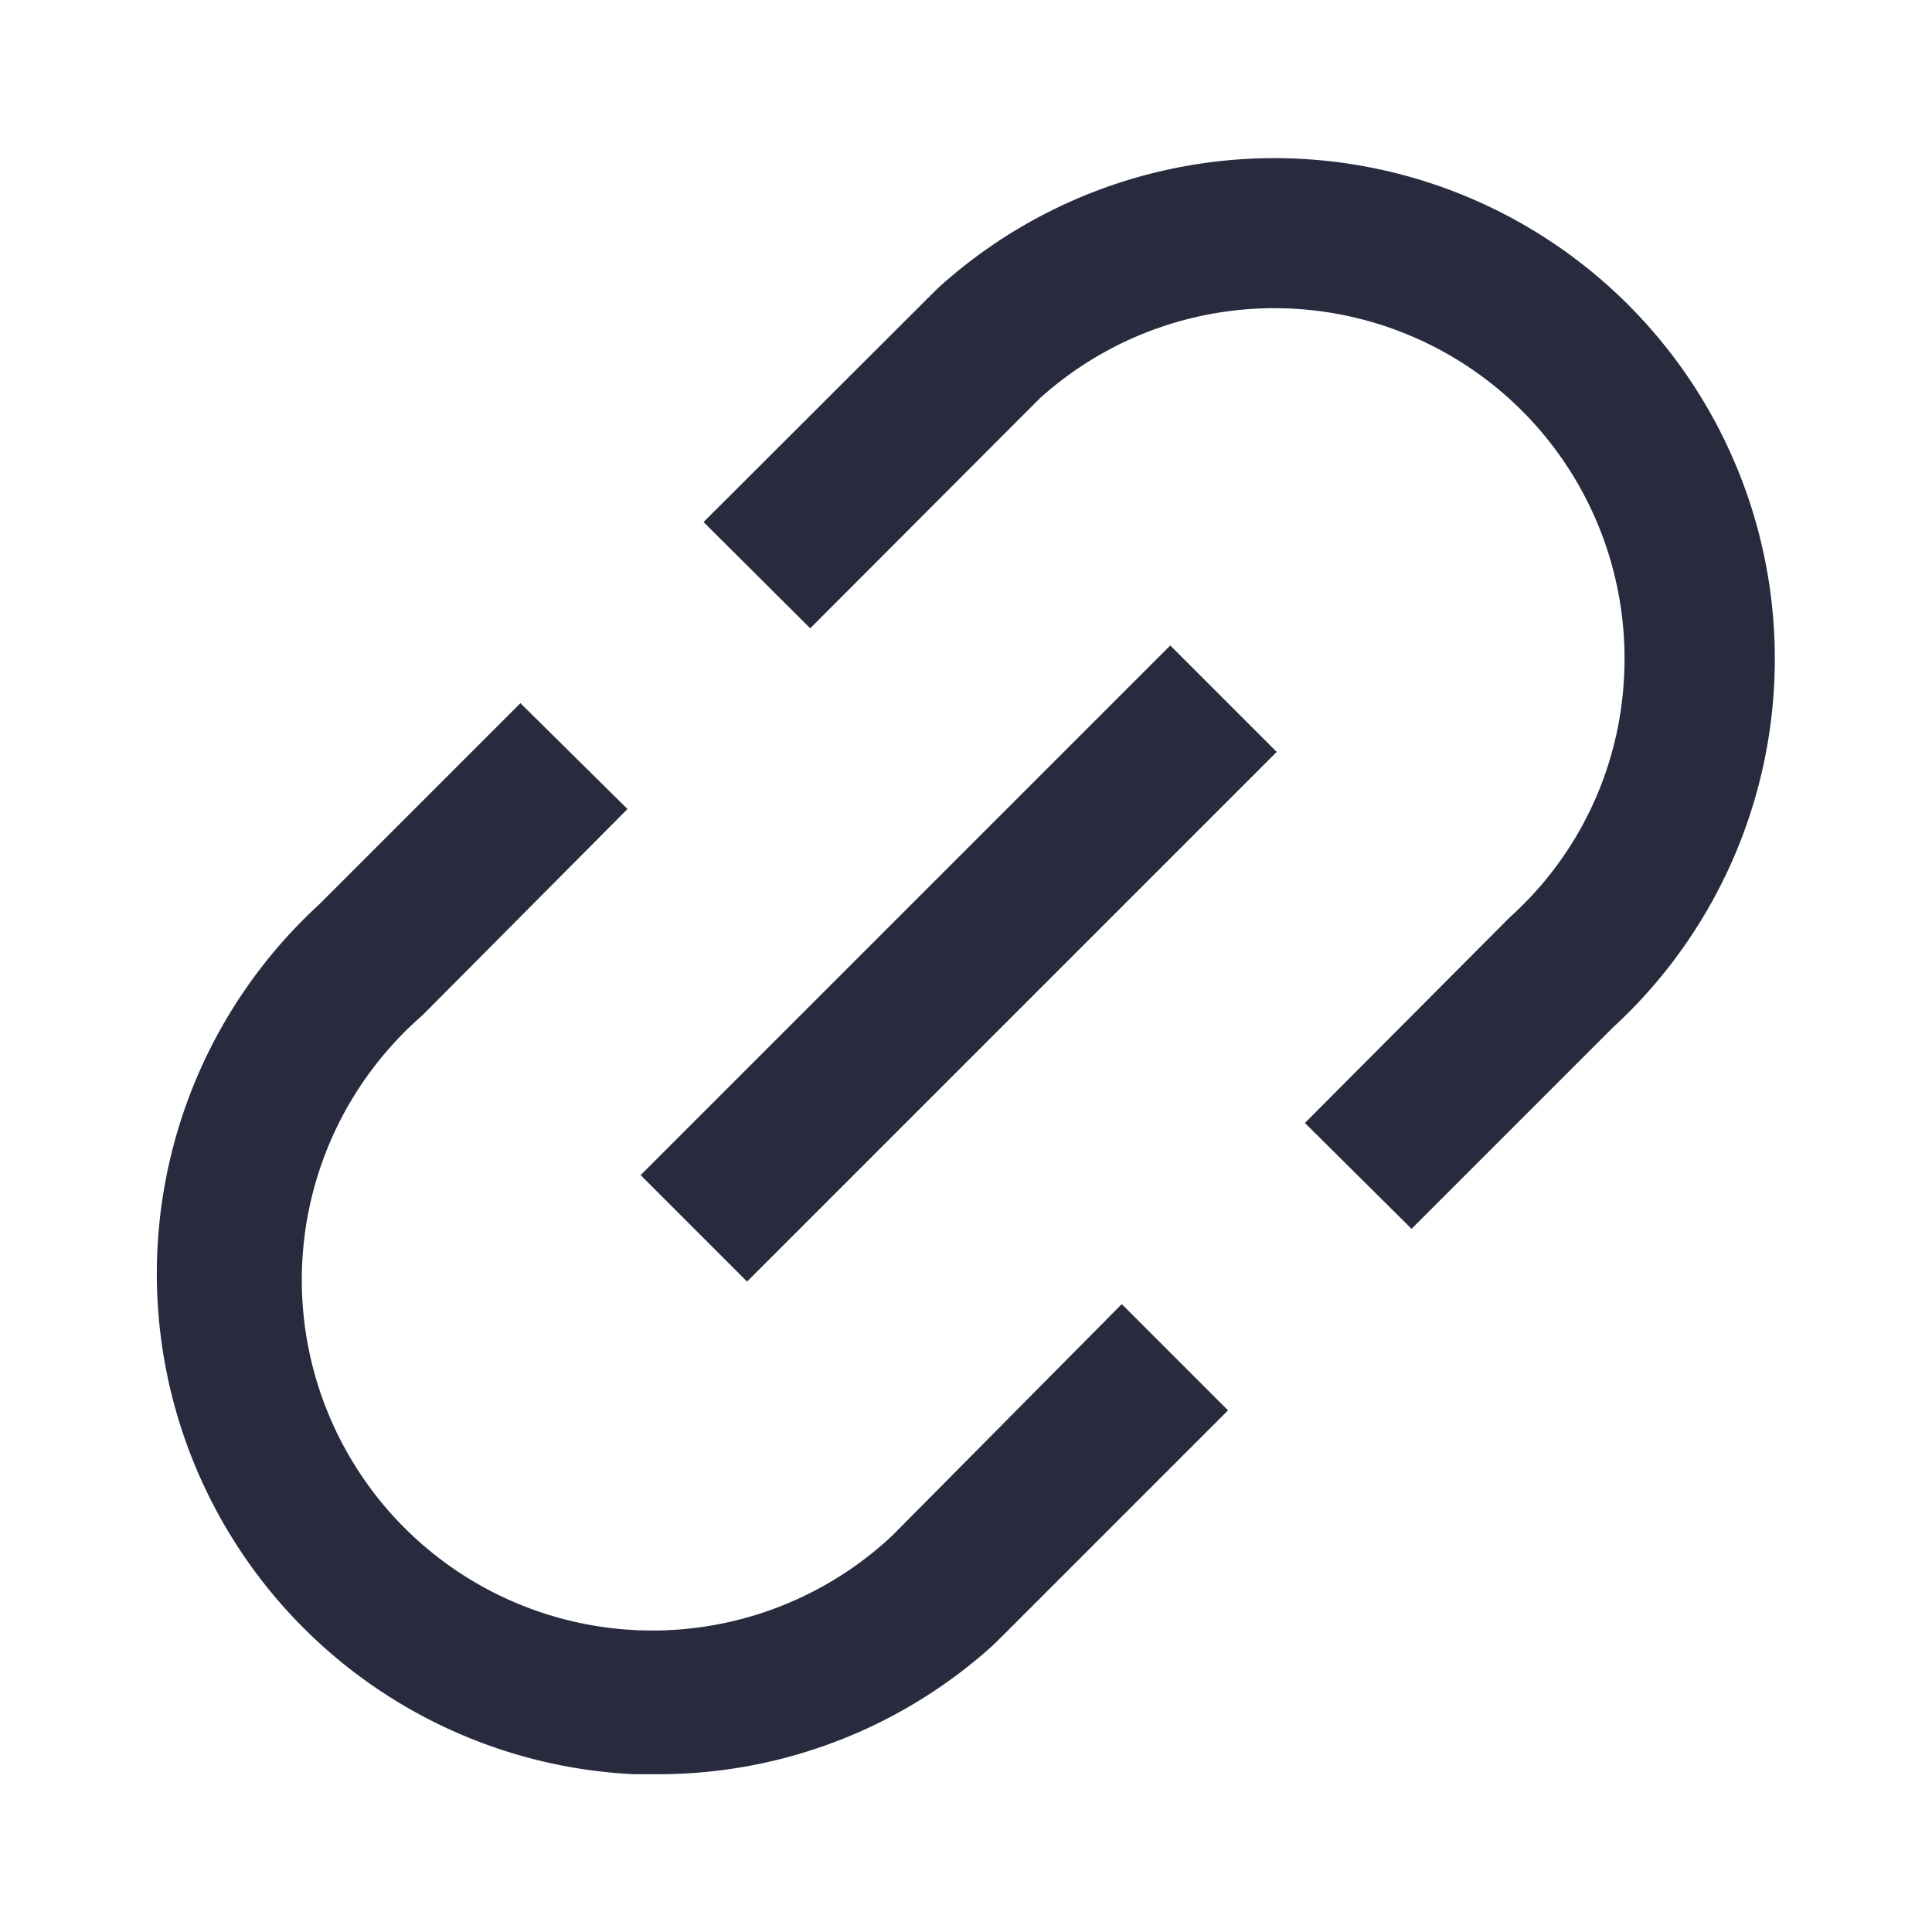 <svg id="Icons" xmlns="http://www.w3.org/2000/svg" width="48" height="48" viewBox="0 0 48 48"><defs><style>.cls-1{fill:#282b3e;}</style></defs><rect class="cls-1" x="14.51" y="22.07" width="18.61" height="3.74" transform="translate(-9.95 23.85) rotate(-45)"/><path class="cls-1" d="M22.17,38.15A8.71,8.71,0,1,1,10.49,25.23l5.1-5.13-2.66-2.63-5,5a12.45,12.45,0,0,0,7.82,21.61h.6a12.39,12.39,0,0,0,8.36-3.24l5.8-5.8-2.64-2.64Z"/><path class="cls-1" d="M40.86,8a12.43,12.43,0,0,0-17.57-.83l-5.81,5.8,2.65,2.64,5.7-5.71a8.7,8.7,0,0,1,14.52,6.89,8.59,8.59,0,0,1-2.84,6L32.42,27.9l2.65,2.63,5-5A12.44,12.44,0,0,0,40.86,8Z"/></svg>